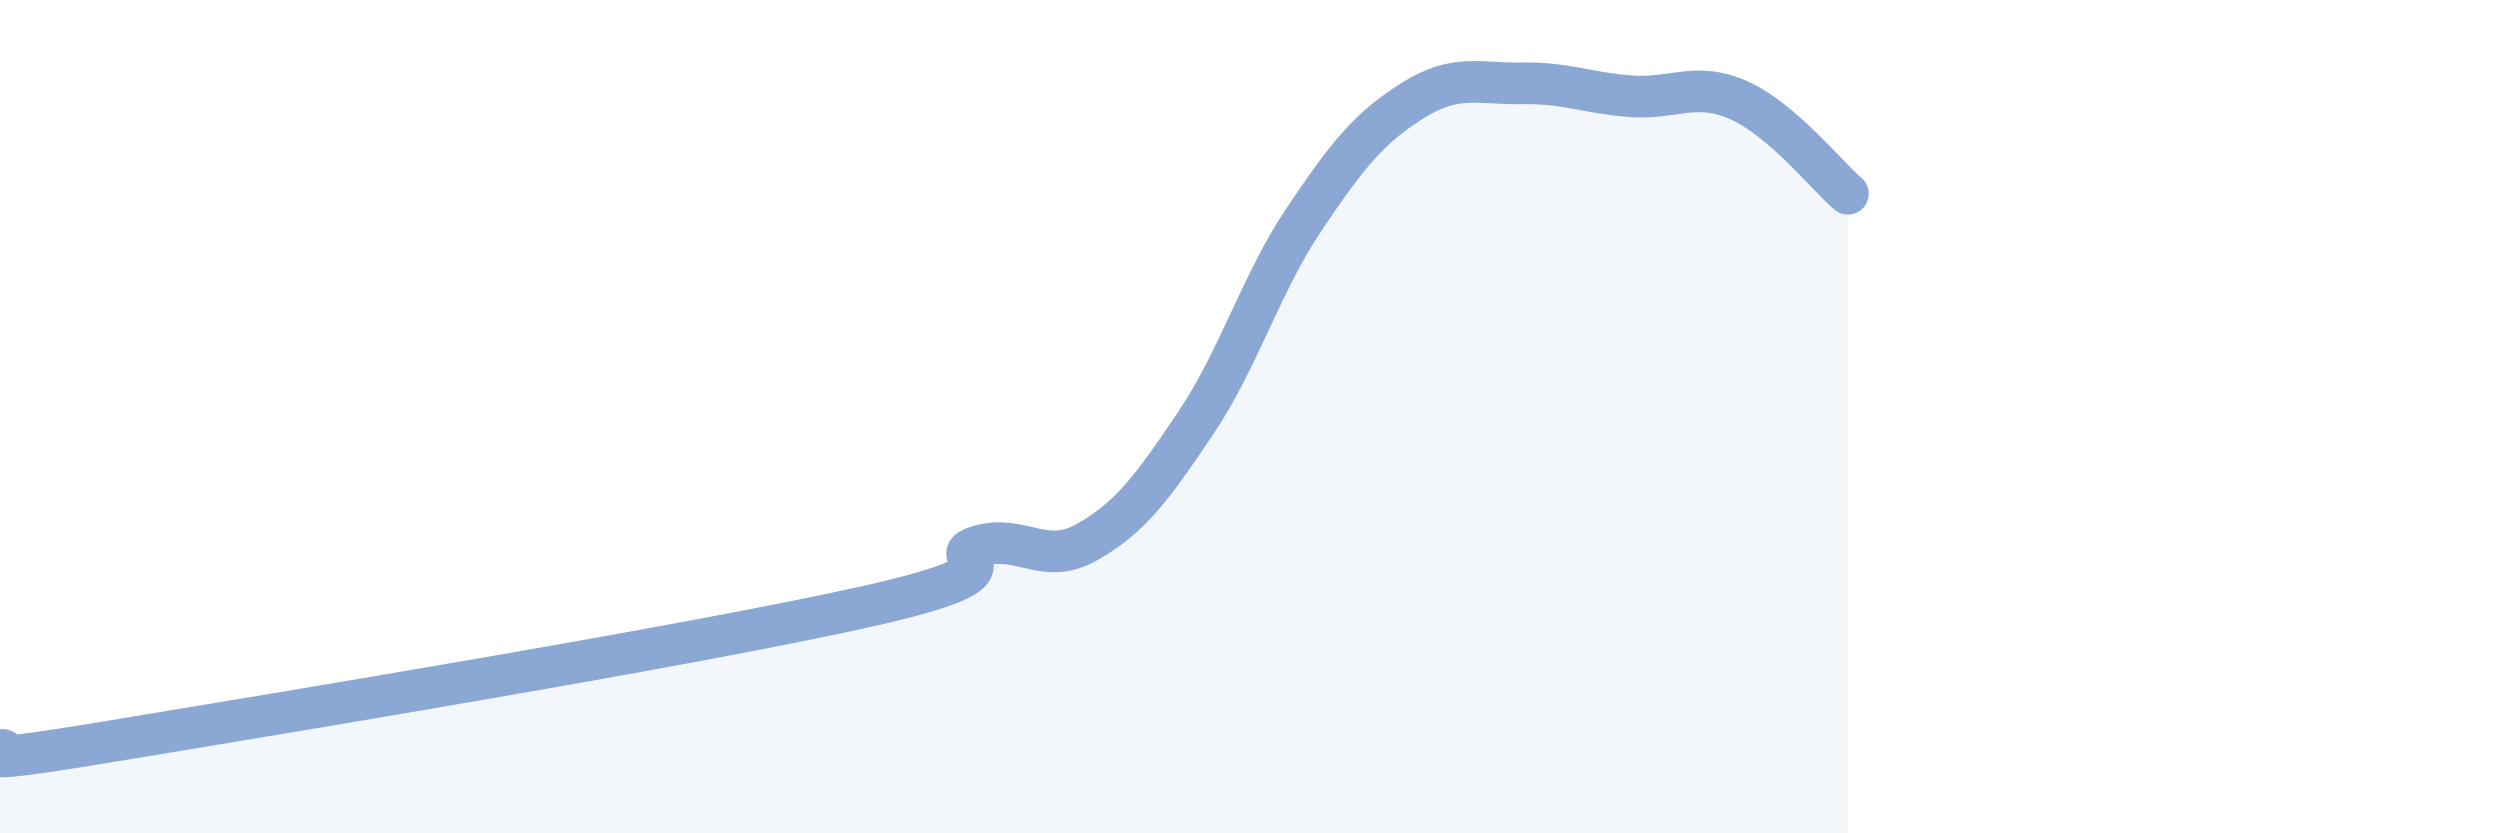 
    <svg width="60" height="20" viewBox="0 0 60 20" xmlns="http://www.w3.org/2000/svg">
      <path
        d="M 0,18 C 0.52,17.96 -1.56,18.49 2.61,17.8 C 6.78,17.11 16.7,15.48 20.87,14.54 C 25.04,13.6 22.44,13.42 23.48,13.11 C 24.52,12.8 25.05,13.6 26.09,13.01 C 27.13,12.42 27.66,11.7 28.7,10.15 C 29.74,8.6 30.26,6.81 31.3,5.26 C 32.34,3.71 32.87,3.06 33.91,2.41 C 34.95,1.76 35.48,2.02 36.52,2 C 37.56,1.98 38.09,2.23 39.13,2.31 C 40.17,2.39 40.7,1.94 41.74,2.41 C 42.78,2.88 43.83,4.2 44.35,4.65L44.35 20L0 20Z"
        fill="#8ba7d3"
        opacity="0.1"
        stroke-linecap="round"
        stroke-linejoin="round"
      />
      <path
        d="M 0,18 C 0.52,17.96 -1.56,18.49 2.61,17.8 C 6.78,17.11 16.7,15.48 20.87,14.54 C 25.04,13.6 22.44,13.42 23.48,13.11 C 24.52,12.8 25.05,13.6 26.09,13.01 C 27.13,12.42 27.66,11.7 28.7,10.15 C 29.74,8.6 30.26,6.81 31.3,5.26 C 32.34,3.71 32.87,3.06 33.91,2.41 C 34.95,1.76 35.48,2.02 36.52,2 C 37.56,1.98 38.09,2.23 39.13,2.31 C 40.17,2.39 40.7,1.94 41.74,2.41 C 42.78,2.88 43.83,4.2 44.35,4.65"
        stroke="#8ba7d3"
        stroke-width="1"
        fill="none"
        stroke-linecap="round"
        stroke-linejoin="round"
      />
    </svg>
  